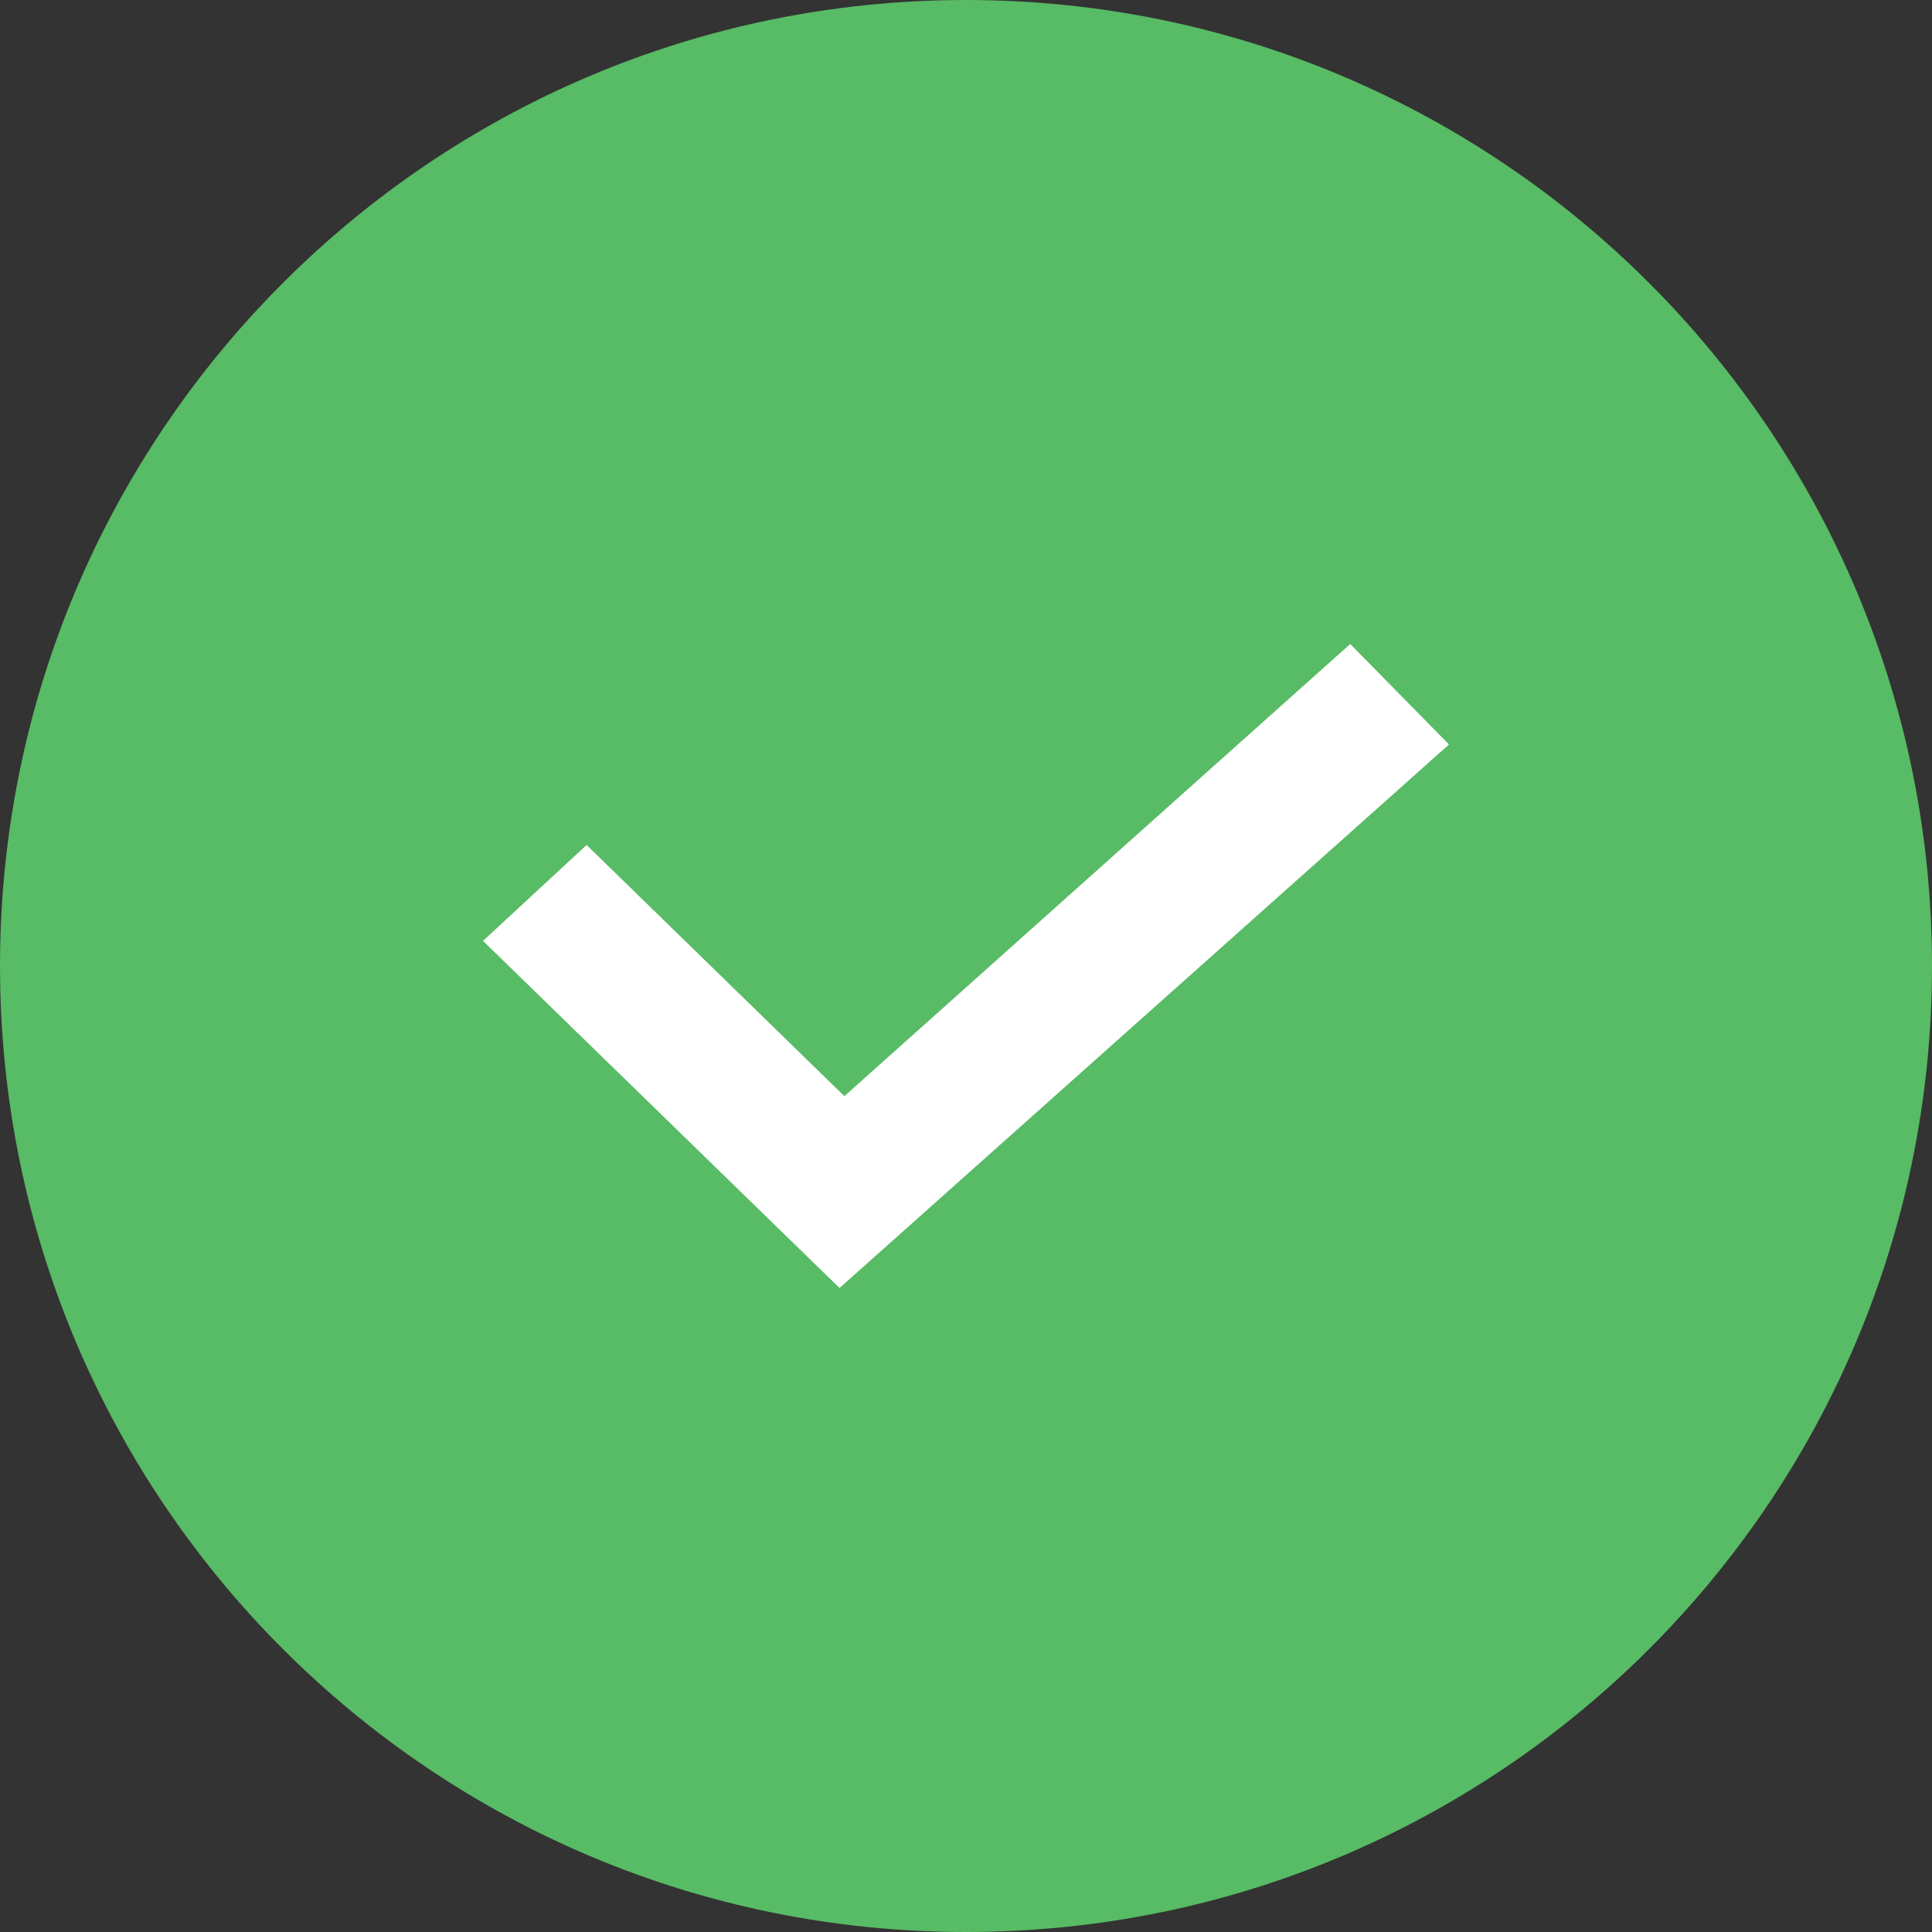 <?xml version="1.0" encoding="UTF-8" standalone="no"?>
<svg width="48px" height="48px" viewBox="0 0 48 48" version="1.1" xmlns="http://www.w3.org/2000/svg" xmlns:xlink="http://www.w3.org/1999/xlink">
    <rect x="0" y="0" width="48" height="48" fill="#333333" stroke="none"/>
    <!-- Generator: Sketch 49.3 (51167) - http://www.bohemiancoding.com/sketch -->
    <title>check</title>
    <desc>Created with Sketch.</desc>
    <defs></defs>
    <g id="Symbols" stroke="none" stroke-width="1" fill="none" fill-rule="evenodd">
        <g id="header" transform="translate(-797, -26)" fill-rule="nonzero">
            <g id="icon/check-ON" transform="translate(797, 26)">
                <path d="M24,0 C10.745,-3.15018947e-15 1.05006316e-15,10.745 0,24 C-1.05006316e-15,37.255 10.745,48 24,48 C37.255,48 48,37.255 48,24 C48,10.745 37.255,1.05006316e-14 24,0 Z" id="Shape" fill="#58BB65"></path>
                <polygon id="Shape" fill="#FFFFFF" points="20.978 27.234 14.574 20.993 12 23.376 20.858 32 36 18.496 33.546 16"></polygon>
            </g>
        </g>
    </g>
</svg>